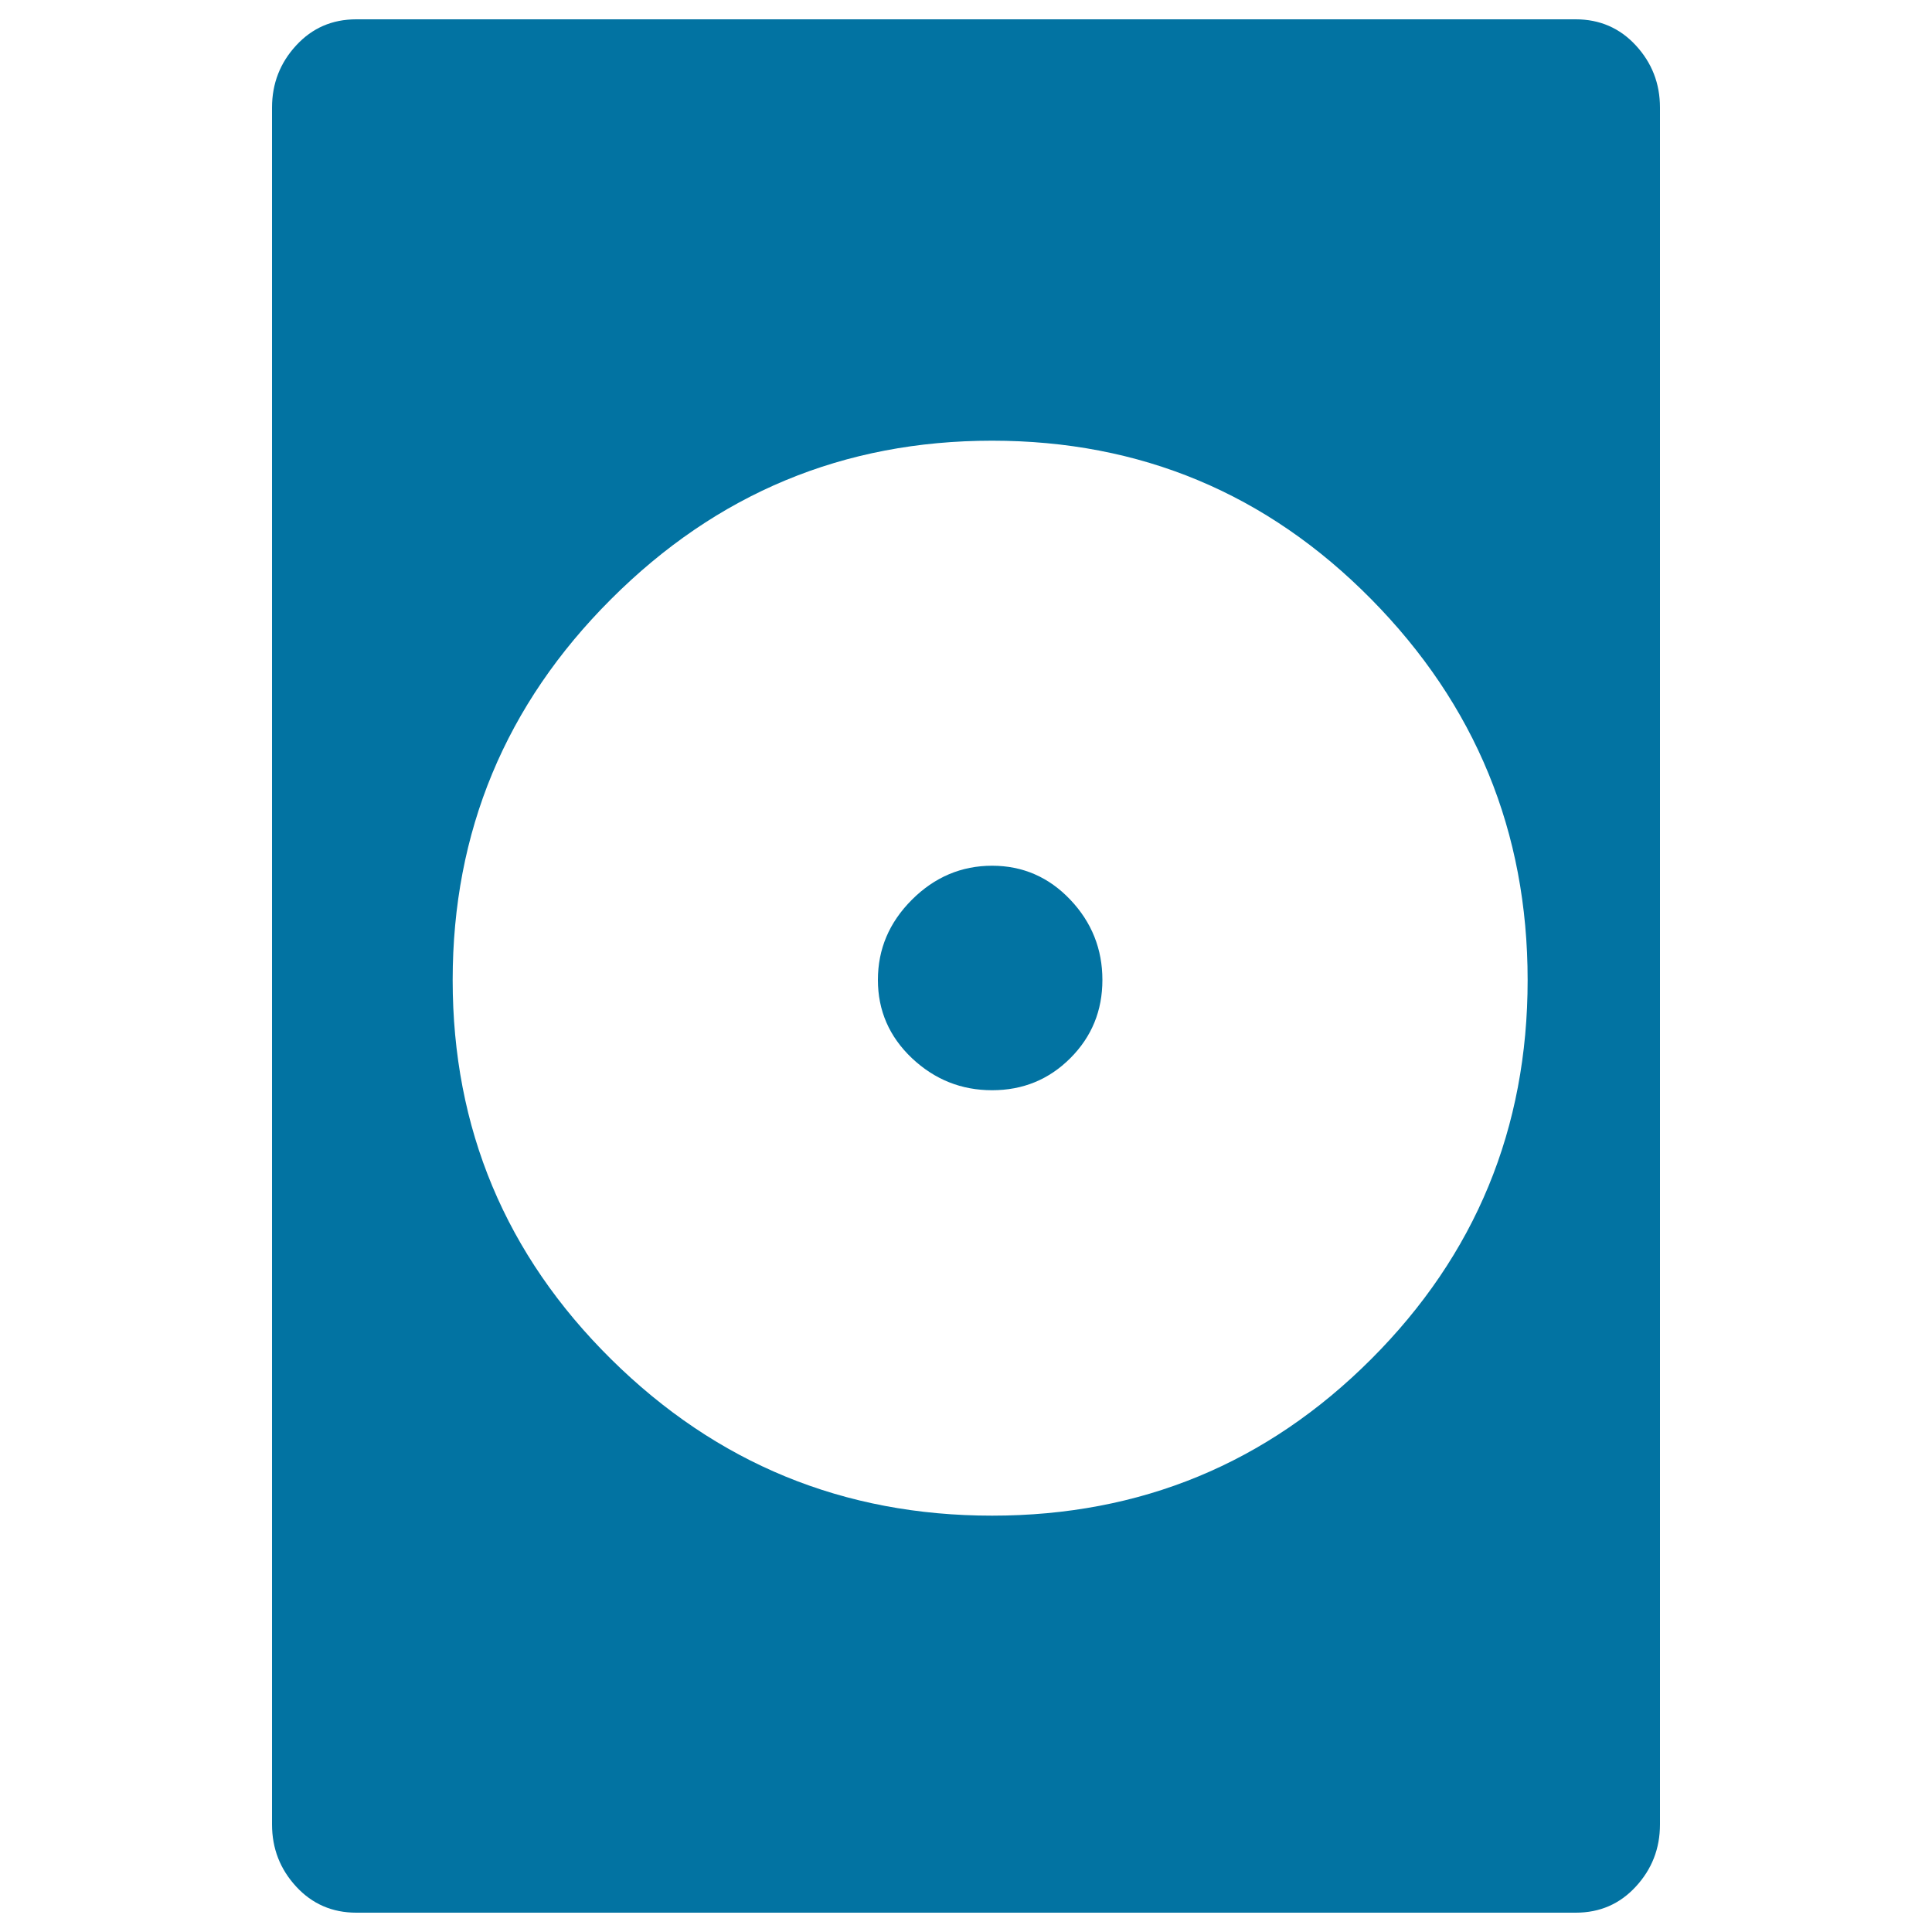 <svg xmlns="http://www.w3.org/2000/svg" viewBox="0 0 1000 1000" style="fill:#0273a2">
<title>Hard Drive SVG icon</title>
<g><g><g><path d="M846.7,23.5c-8.3-9-18.7-13.5-31.1-13.5H184.4c-12.5,0-22.8,4.5-31.1,13.5c-8.3,9-12.5,19.7-12.5,32.2v888.6c0,12.5,4.2,23.2,12.5,32.2c8.3,9,18.7,13.5,31.1,13.5h631.2c12.5,0,22.8-4.5,31.1-13.5c8.3-9,12.5-19.7,12.5-32.2V55.7C859.2,43.2,855,32.5,846.7,23.5z M709.7,703.5c-54,54-119.4,81-196.2,81c-76.8,0-142.6-27-197.2-81s-82-119.4-82-196.2s27.3-142.6,82-197.2c54.7-54.7,120.4-82,197.2-82c76.8,0,142.2,27.3,196.2,82c54,54.7,81,120.4,81,197.2S763.7,649.5,709.7,703.5z"/><path d="M513.5,448.1c-15.9,0-29.8,5.9-41.5,17.6c-11.8,11.8-17.6,25.6-17.6,41.5c0,15.9,5.9,29.4,17.6,40.5c11.8,11.1,25.6,16.6,41.5,16.6c15.9,0,29.4-5.5,40.5-16.6s16.6-24.6,16.6-40.5c0-15.9-5.5-29.8-16.6-41.5C542.9,454,529.4,448.1,513.5,448.1z"/></g></g></g>
</svg>